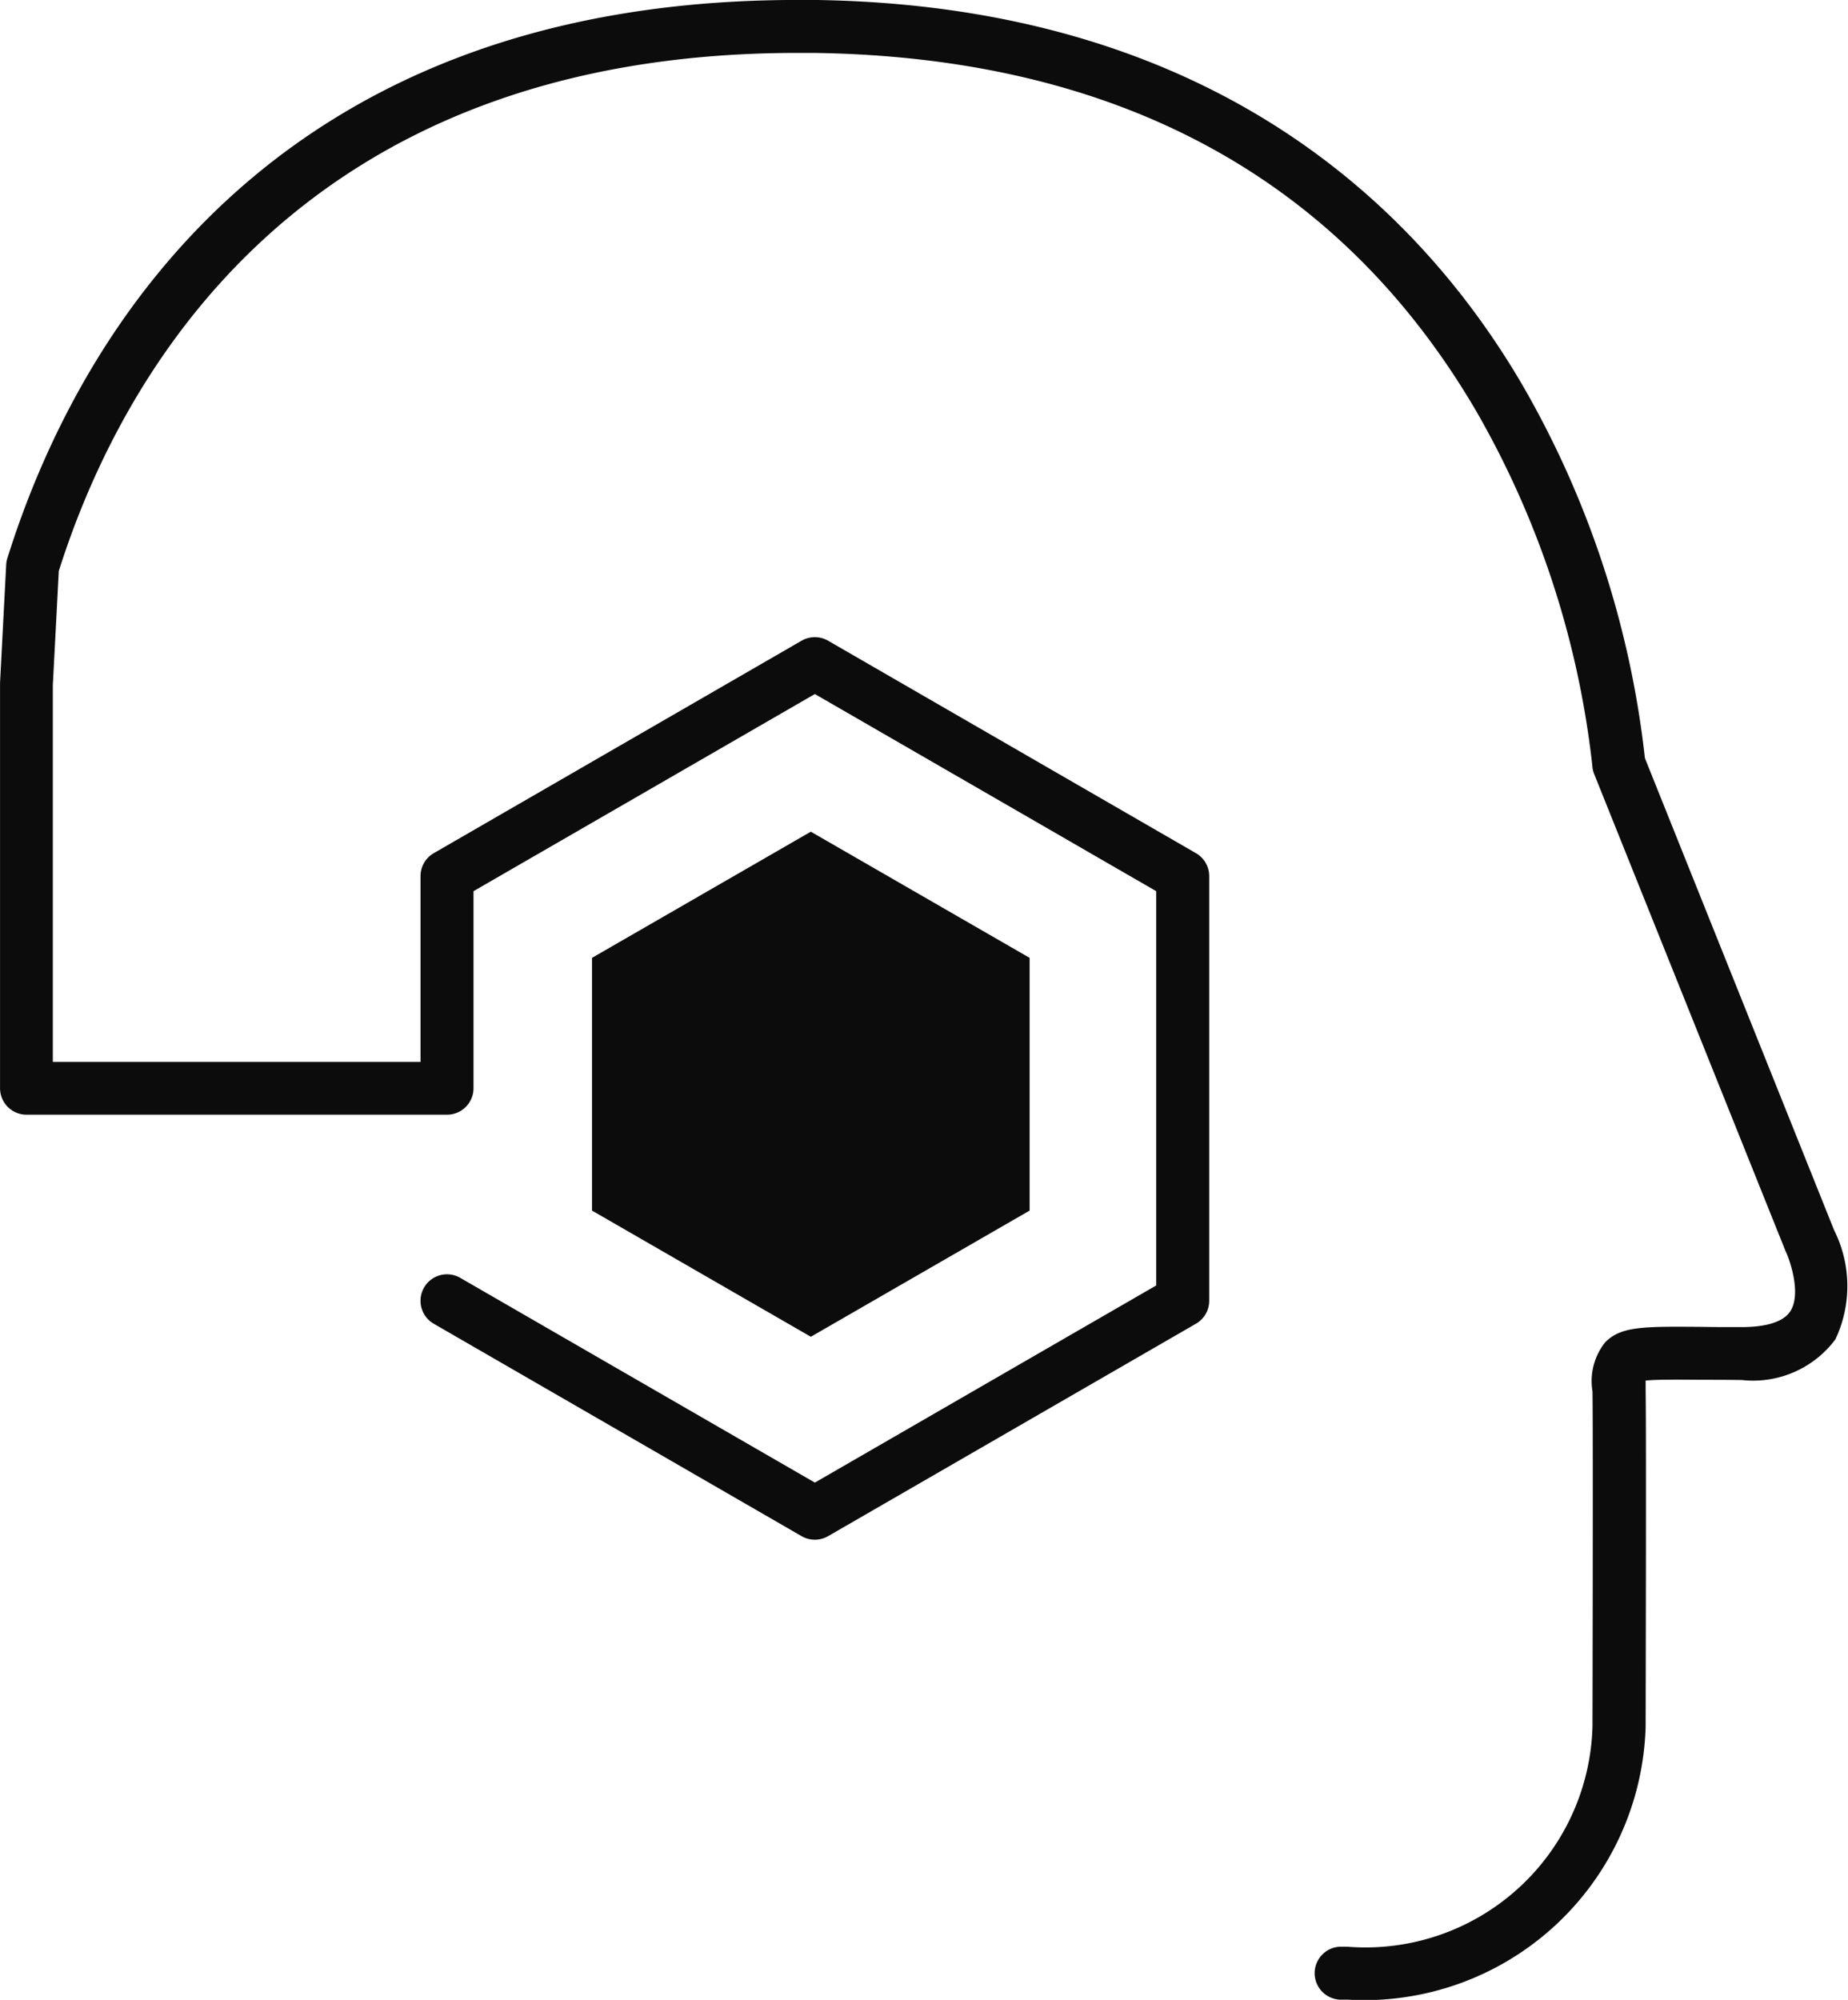 <svg xmlns="http://www.w3.org/2000/svg" width="48.344" height="52.306" viewBox="0 0 48.344 52.306">
  <g id="Group_3638" data-name="Group 3638" transform="translate(-40.722 -31.028)">
    <g id="Group_2730" data-name="Group 2730" transform="translate(40.722 31.028)">
      <path id="Path_1671" data-name="Path 1671" d="M618.876,857.082l-4.949-12.345A24.991,24.991,0,0,0,610.735,835c-2.636-4.525-7.991-9.947-18.53-10.092-.151,0-.3,0-.448,0-13.992,0-18.954,9.125-20.668,14.6a.692.692,0,0,0-.031.171l-.161,3.089c0,.012,0,.024,0,.036v10.566a.693.693,0,0,0,.693.693h11a.693.693,0,0,0,.693-.693v-5.153l8.93-5.156,8.93,5.156v10.312l-8.93,5.156-9.277-5.355a.692.692,0,1,0-.693,1.2l9.623,5.556a.693.693,0,0,0,.693,0l9.623-5.556a.692.692,0,0,0,.347-.6V847.823a.692.692,0,0,0-.347-.6l-9.623-5.557a.694.694,0,0,0-.693,0l-9.623,5.557a.693.693,0,0,0-.346.6v4.86h-9.619v-9.856l.156-2.983c1.624-5.124,6.281-13.551,19.327-13.551l.422,0c7.922.109,13.752,3.258,17.327,9.361a23.848,23.848,0,0,1,3.042,9.286.689.689,0,0,0,.047.211l5,12.461c0,.011.01.025.016.036.121.261.4,1.106.119,1.551-.221.347-.816.419-1.279.419h-.006c-.385,0-.723,0-1.021-.006-1.543-.012-2.121-.017-2.537.4a1.626,1.626,0,0,0-.335,1.287c.018,1.122,0,8.689,0,8.752a5.941,5.941,0,0,1-6.419,5.772l-.17,0a.693.693,0,0,0-.021,1.385l.2,0a7.365,7.365,0,0,0,7.8-7.139c0-.312.019-7.656,0-8.791,0-.078,0-.177,0-.261.277-.031.843-.026,1.478-.021.3,0,.642,0,1.03.006h.007a2.684,2.684,0,0,0,2.45-1.065A3.261,3.261,0,0,0,618.876,857.082Z" transform="translate(-570.896 -824.909)" fill="#0c0c0d"/>
      <path id="Path_1672" data-name="Path 1672" d="M601.912,855.692l-5.724-3.3-5.724,3.3v6.61l5.724,3.3,5.724-3.3Z" transform="translate(-574.977 -830.64)" fill="#0c0c0d"/>
    </g>
  </g>
</svg>

